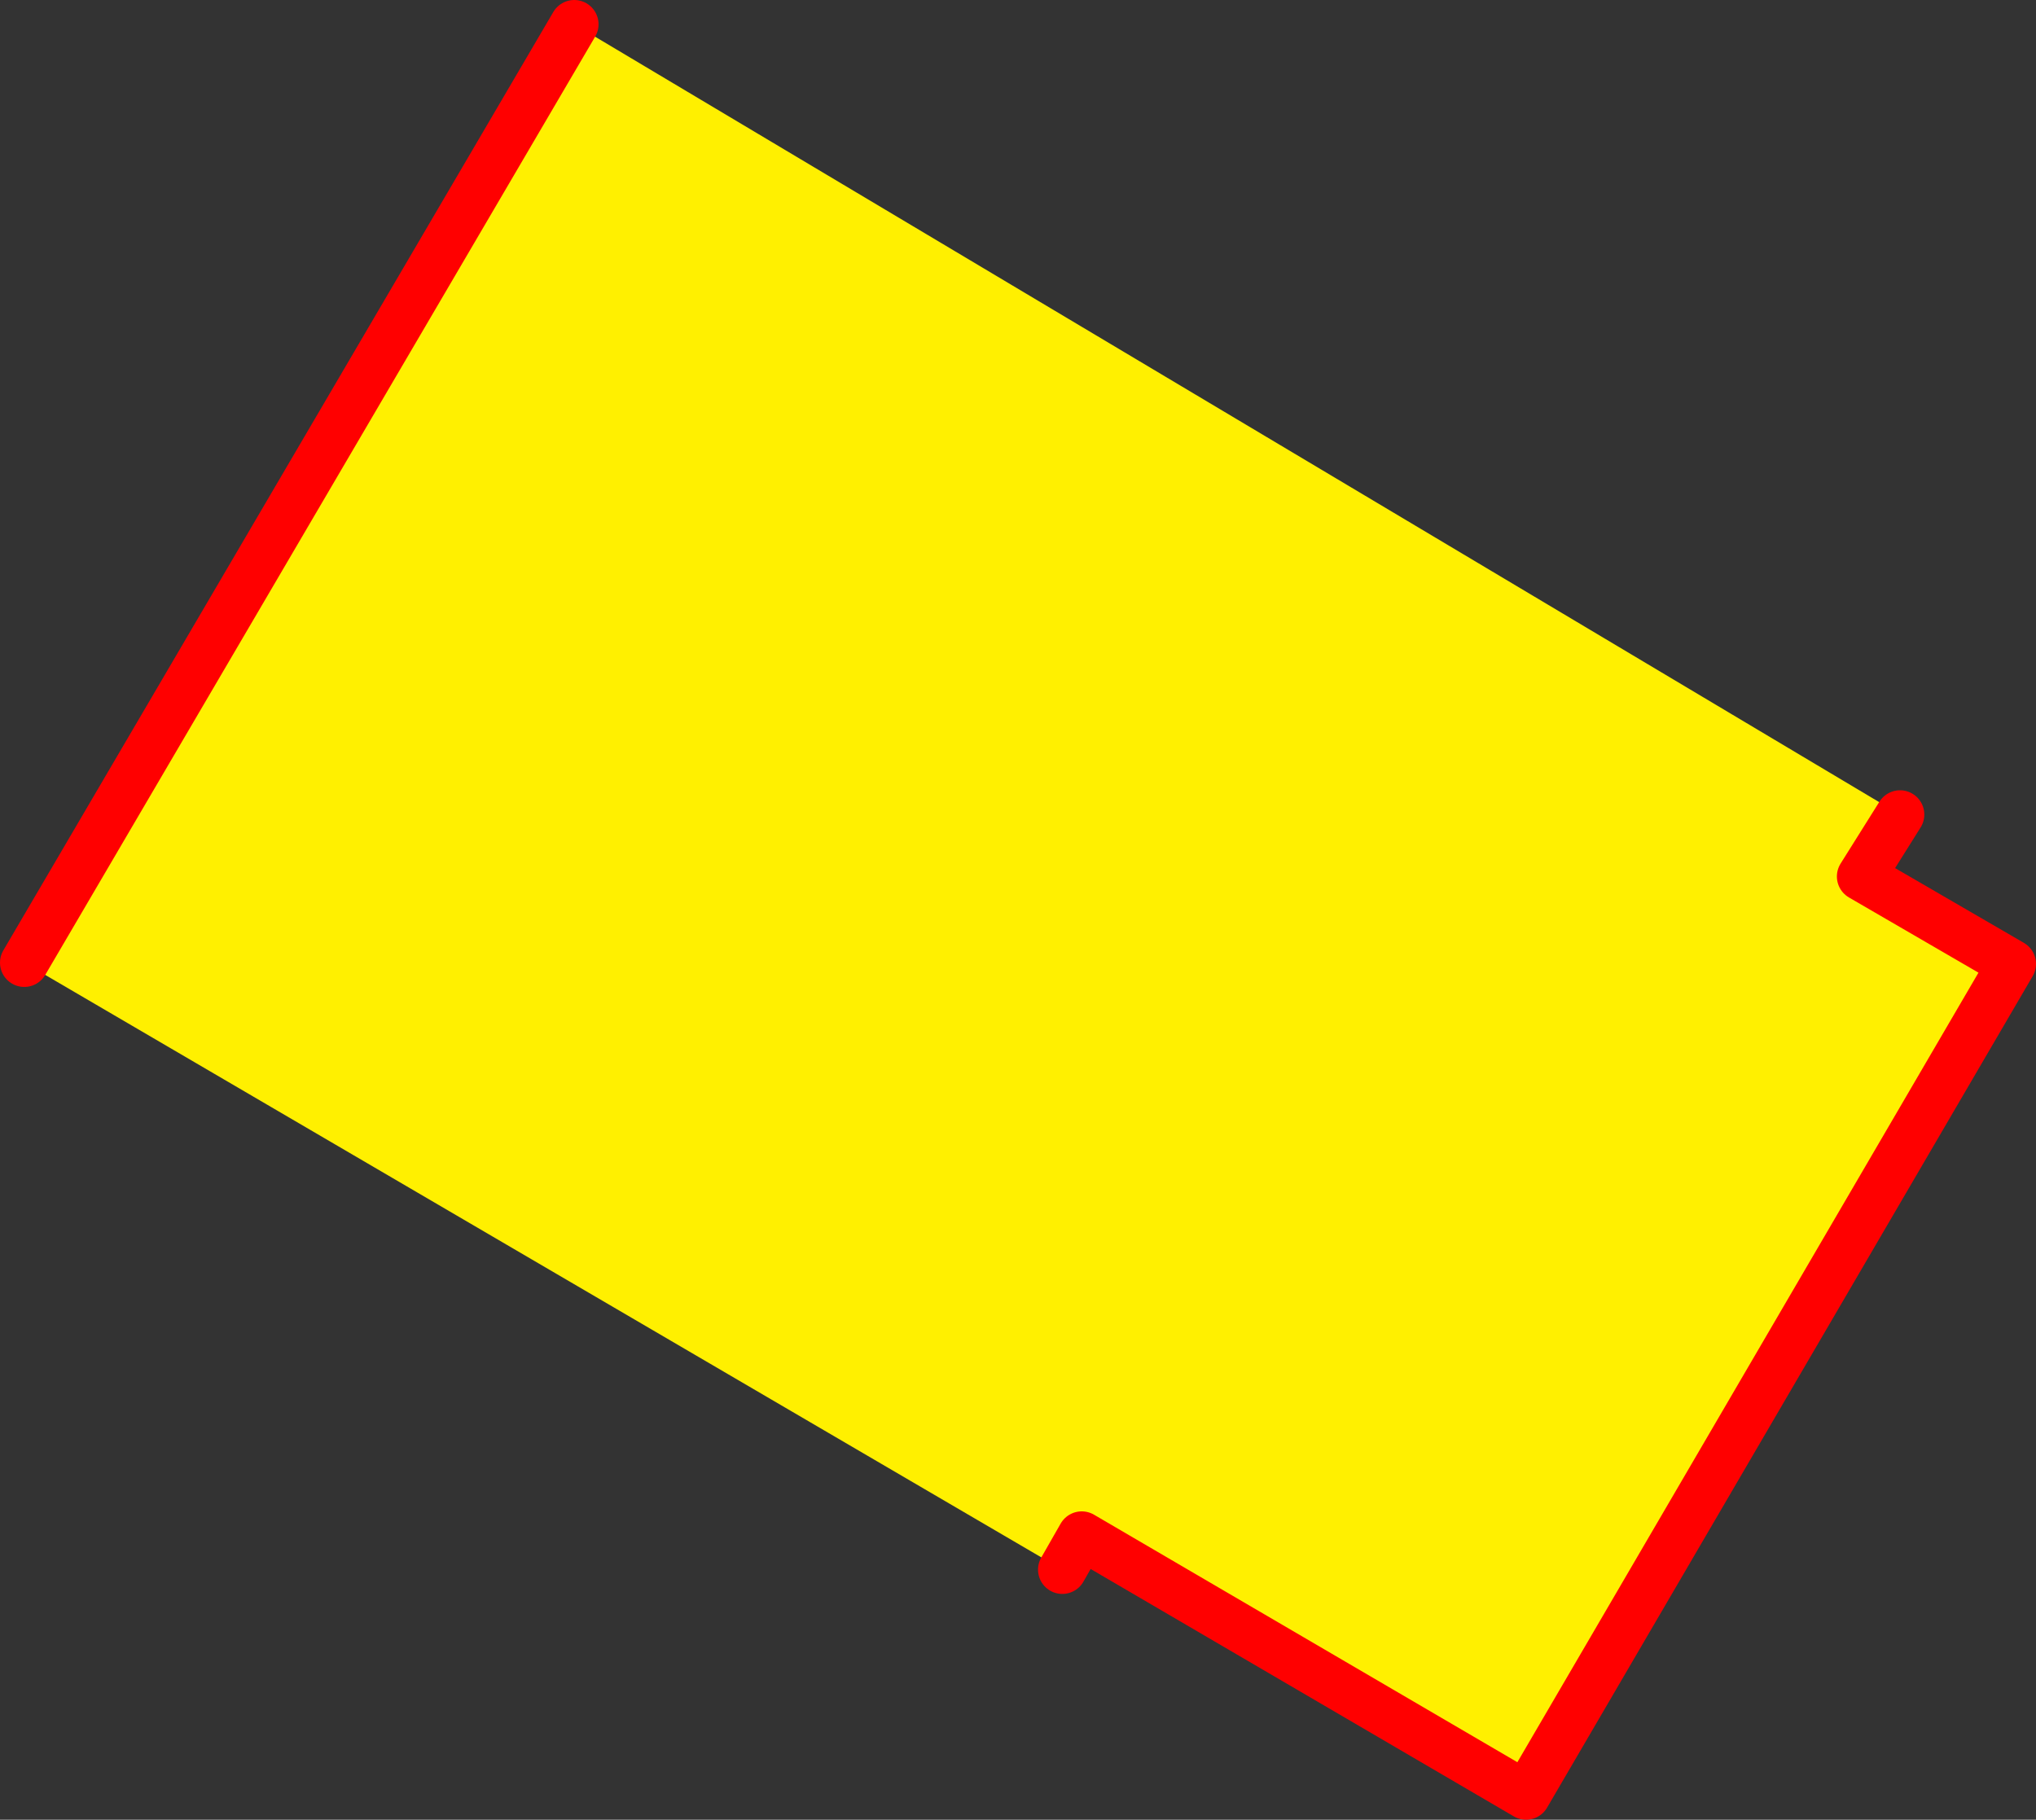 <?xml version="1.0" encoding="UTF-8" standalone="no"?>
<svg xmlns:xlink="http://www.w3.org/1999/xlink" height="74.95px" width="83.85px" xmlns="http://www.w3.org/2000/svg">
  <rect width="100%" height="100%" fill="#333333" stroke="none"/>
  <g transform="matrix(1.0, 0.0, 0.0, 1.0, 41.9, 39.35)">
    <path d="M36.35 -5.8 L34.75 -3.25 40.95 0.35 20.95 34.6 2.65 23.9 1.85 25.3 -40.9 0.3 -18.25 -38.35 36.35 -5.8" fill="#fff000" fill-rule="evenodd" stroke="none"/>
    <path d="M1.85 25.3 L2.65 23.9 20.95 34.6 40.95 0.35 34.75 -3.25 36.35 -5.8 M-18.25 -38.35 L-40.9 0.3" fill="none" stroke="#ff0000" stroke-linecap="round" stroke-linejoin="round" stroke-width="2.0"/>
  </g>
</svg>
